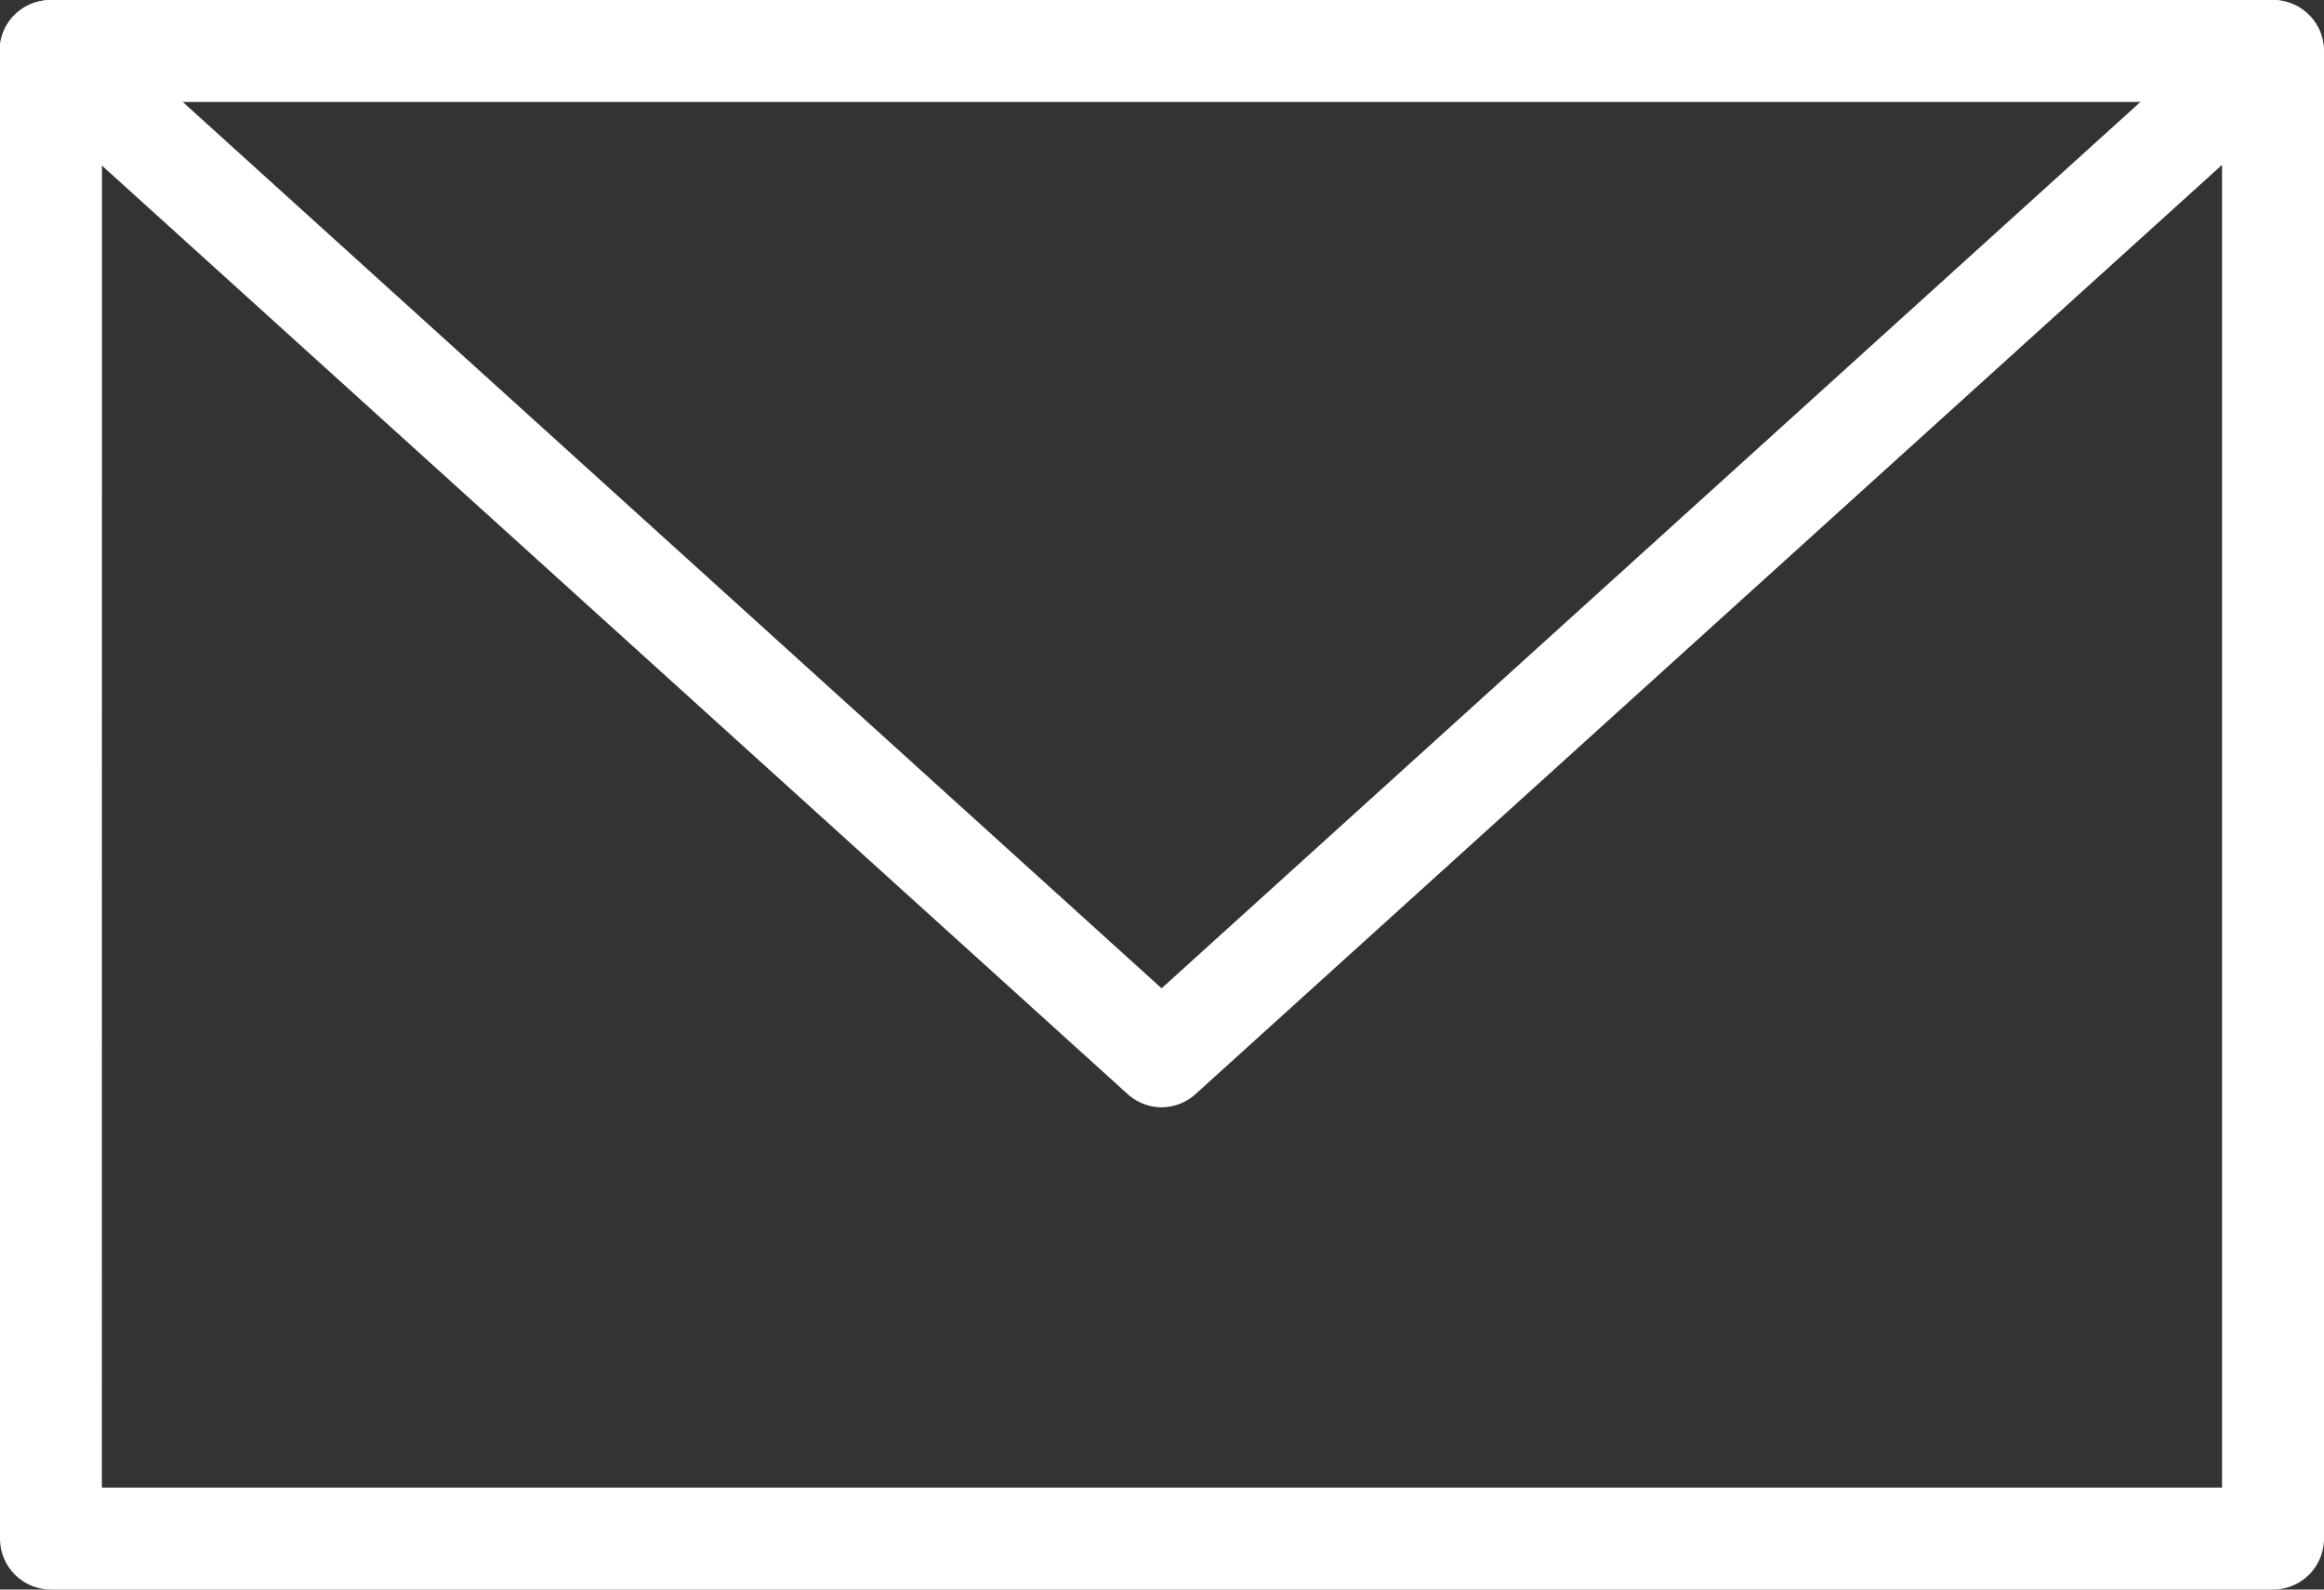 <svg xmlns="http://www.w3.org/2000/svg" width="25.301" height="17.301" viewBox="0 0 25.301 17.301">
  <rect x="0" y="0" width="25.301" height="17.301" fill="#333333" stroke="none"/>
  <g id="グループ_1363" data-name="グループ 1363" transform="translate(-456.014 -360.963)">
    <path id="パス_5" data-name="パス 5" d="M480.76,378.264H456.569a.555.555,0,0,1-.555-.555V361.518a.555.555,0,0,1,.555-.555H480.76a.555.555,0,0,1,.555.555v16.191A.555.555,0,0,1,480.76,378.264Zm-23.637-1.11h23.082V362.073H457.124Z" transform="translate(0)" fill="#fff"/>
    <path id="パス_6" data-name="パス 6" d="M468.664,373.015a.555.555,0,0,1-.374-.144l-12.1-10.951a.547.547,0,0,1-.036-.777.558.558,0,0,1,.784-.035l11.722,10.612,11.722-10.612a.558.558,0,0,1,.784.035.547.547,0,0,1-.036.777l-12.1,10.951A.556.556,0,0,1,468.664,373.015Z" transform="translate(0 0)" fill="#fff"/>
  </g>
</svg>

